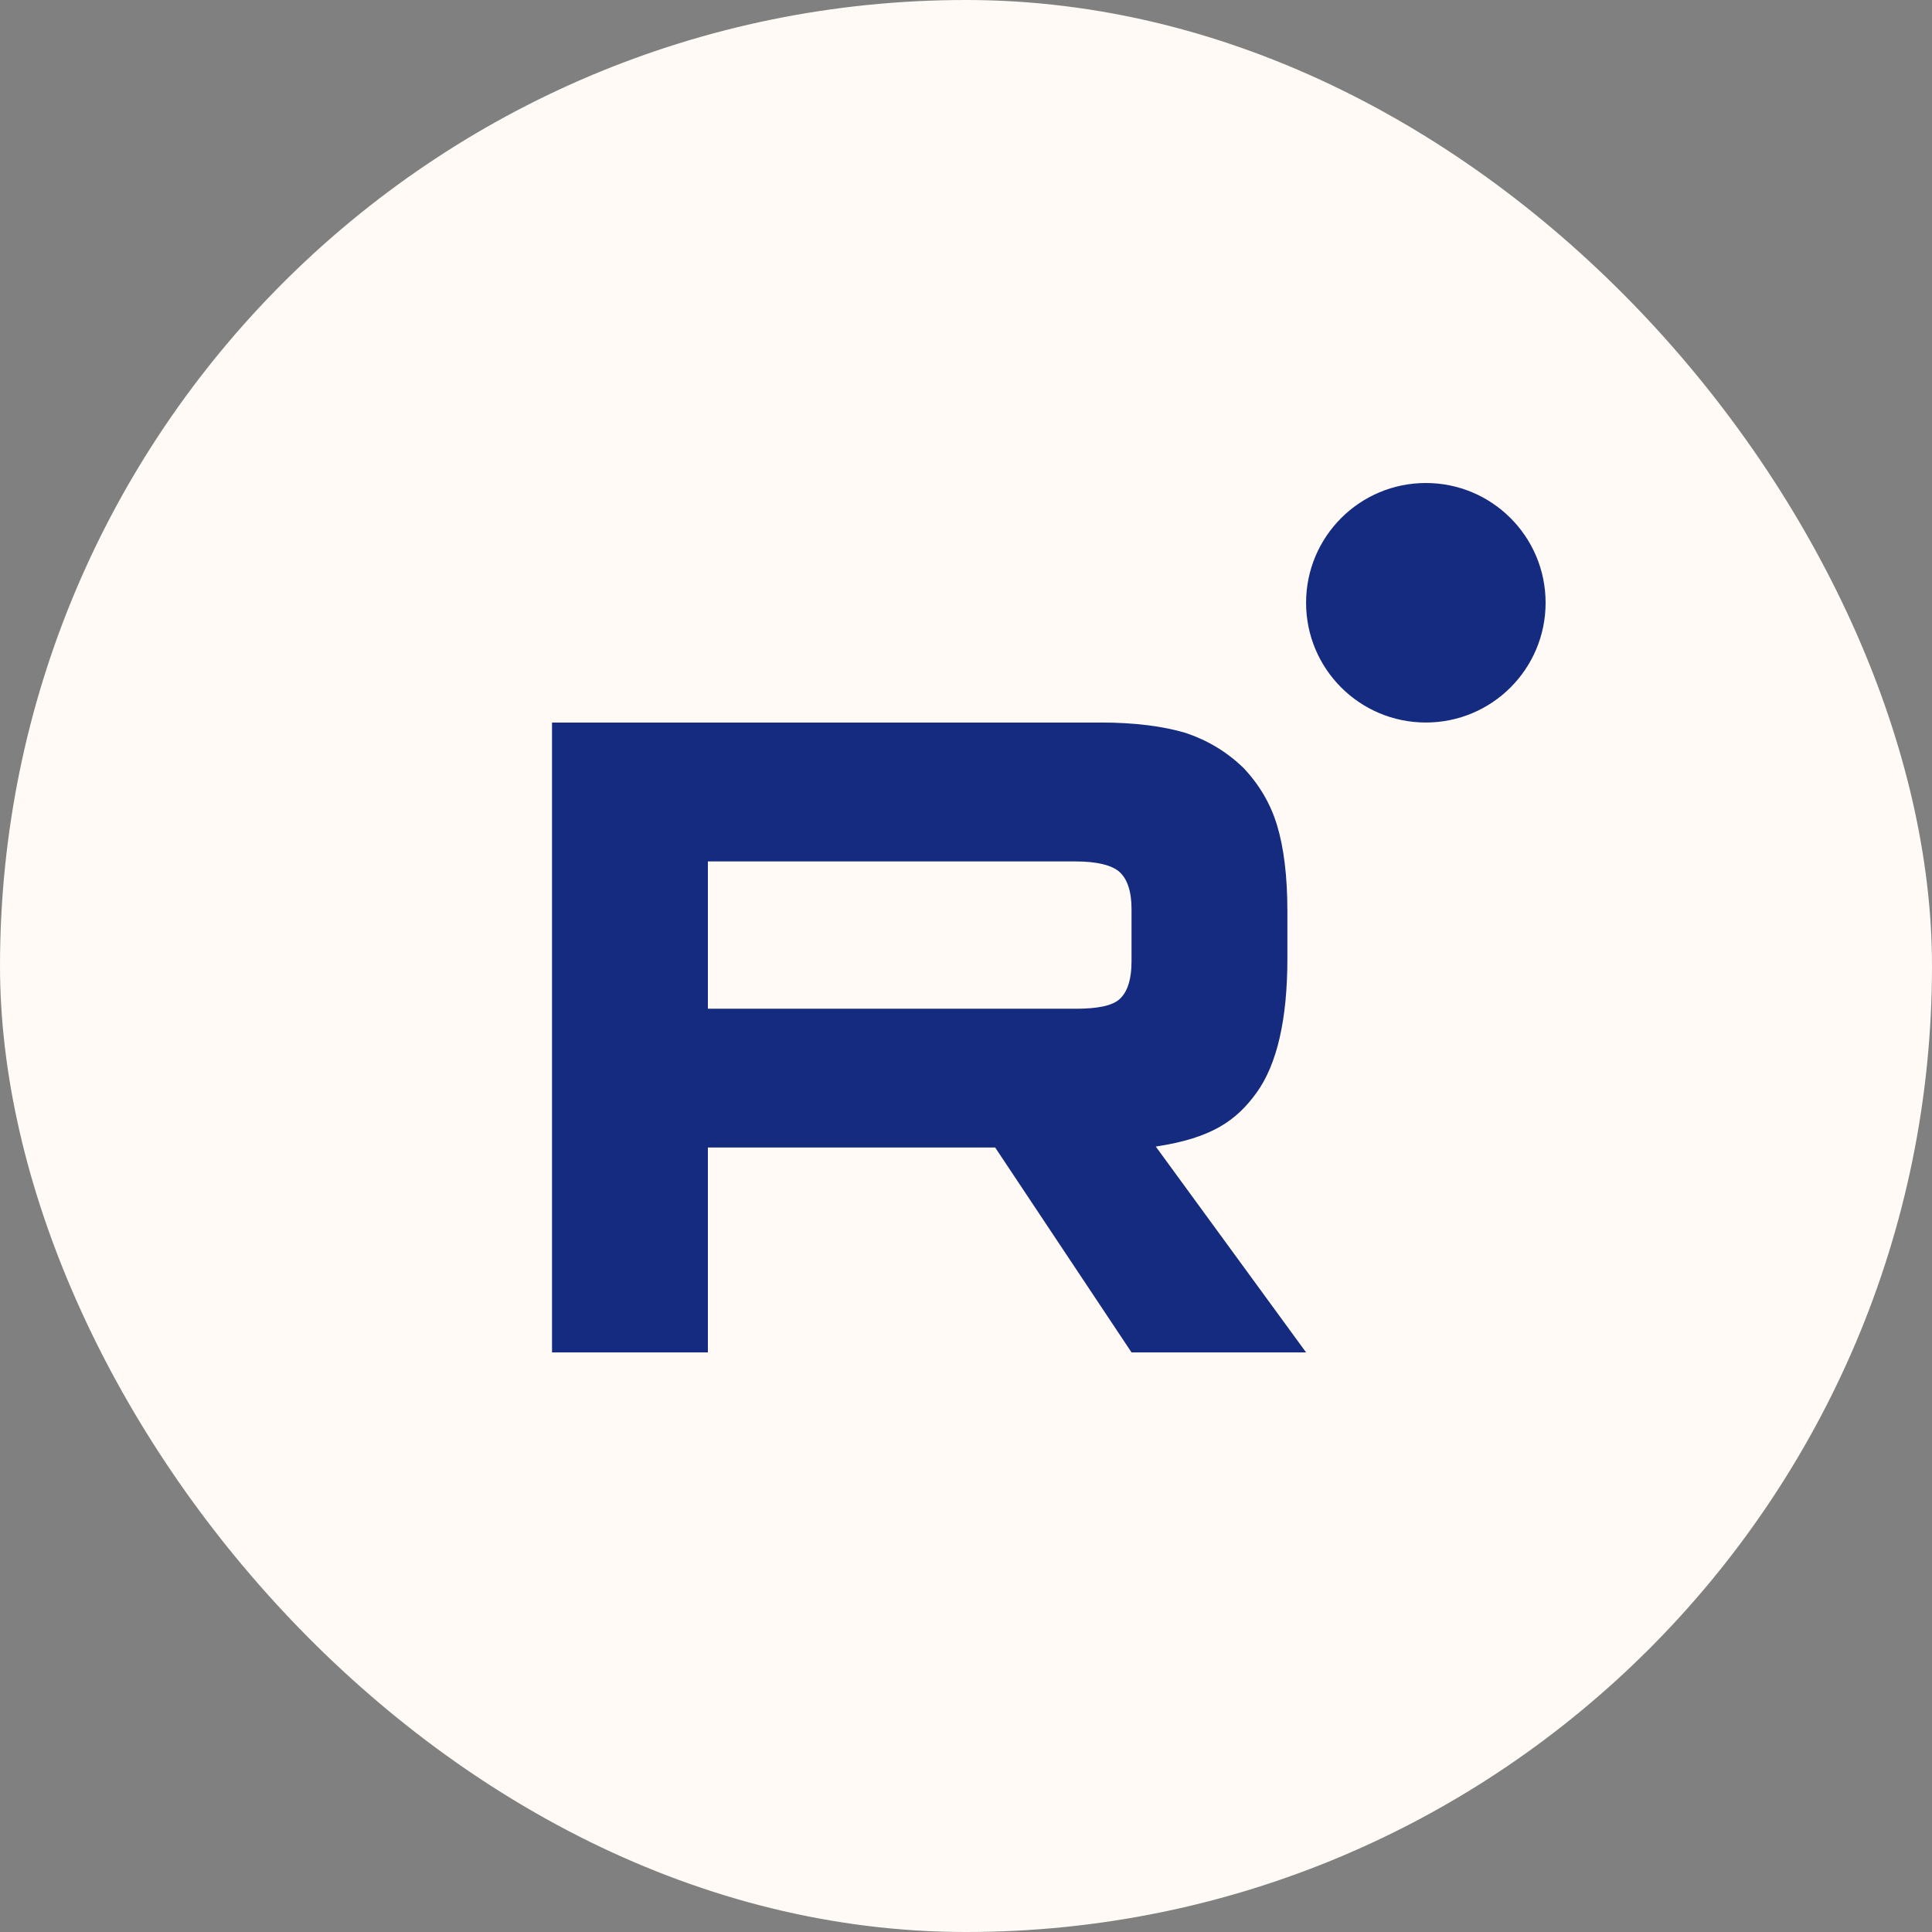 <?xml version="1.0" encoding="UTF-8"?> <svg xmlns="http://www.w3.org/2000/svg" width="40" height="40" viewBox="0 0 40 40" fill="none"><rect x="0" y="0" width="40" height="40" fill="#808080" stroke="none"/> <rect width="40" height="40" rx="20" fill="#FFFAF5"></rect> <g clip-path="url(#clip0_707_5627)"> <path d="M22.267 20.884H14.656V17.835H22.267C22.711 17.835 23.02 17.913 23.175 18.05C23.331 18.187 23.427 18.441 23.427 18.813V19.907C23.427 20.299 23.331 20.553 23.175 20.69C23.02 20.827 22.711 20.885 22.267 20.885V20.884ZM22.789 14.96H11.429V28H14.656V23.758H20.604L23.427 28H27.041L23.929 23.738C25.076 23.565 25.592 23.209 26.016 22.623C26.441 22.036 26.654 21.098 26.654 19.846V18.869C26.654 18.126 26.577 17.54 26.441 17.09C26.306 16.64 26.074 16.249 25.745 15.898C25.398 15.566 25.012 15.331 24.547 15.174C24.083 15.037 23.503 14.959 22.789 14.959V14.96Z" fill="#152B80"></path> <path d="M29.521 14.959C30.89 14.959 32 13.849 32 12.48C32 11.11 30.89 10 29.521 10C28.151 10 27.041 11.11 27.041 12.48C27.041 13.849 28.151 14.959 29.521 14.959Z" fill="#152B80"></path> </g> <defs> <clipPath id="clip0_707_5627"> <rect width="20.571" height="18" fill="white" transform="translate(11.429 10)"></rect> </clipPath> </defs> </svg> 